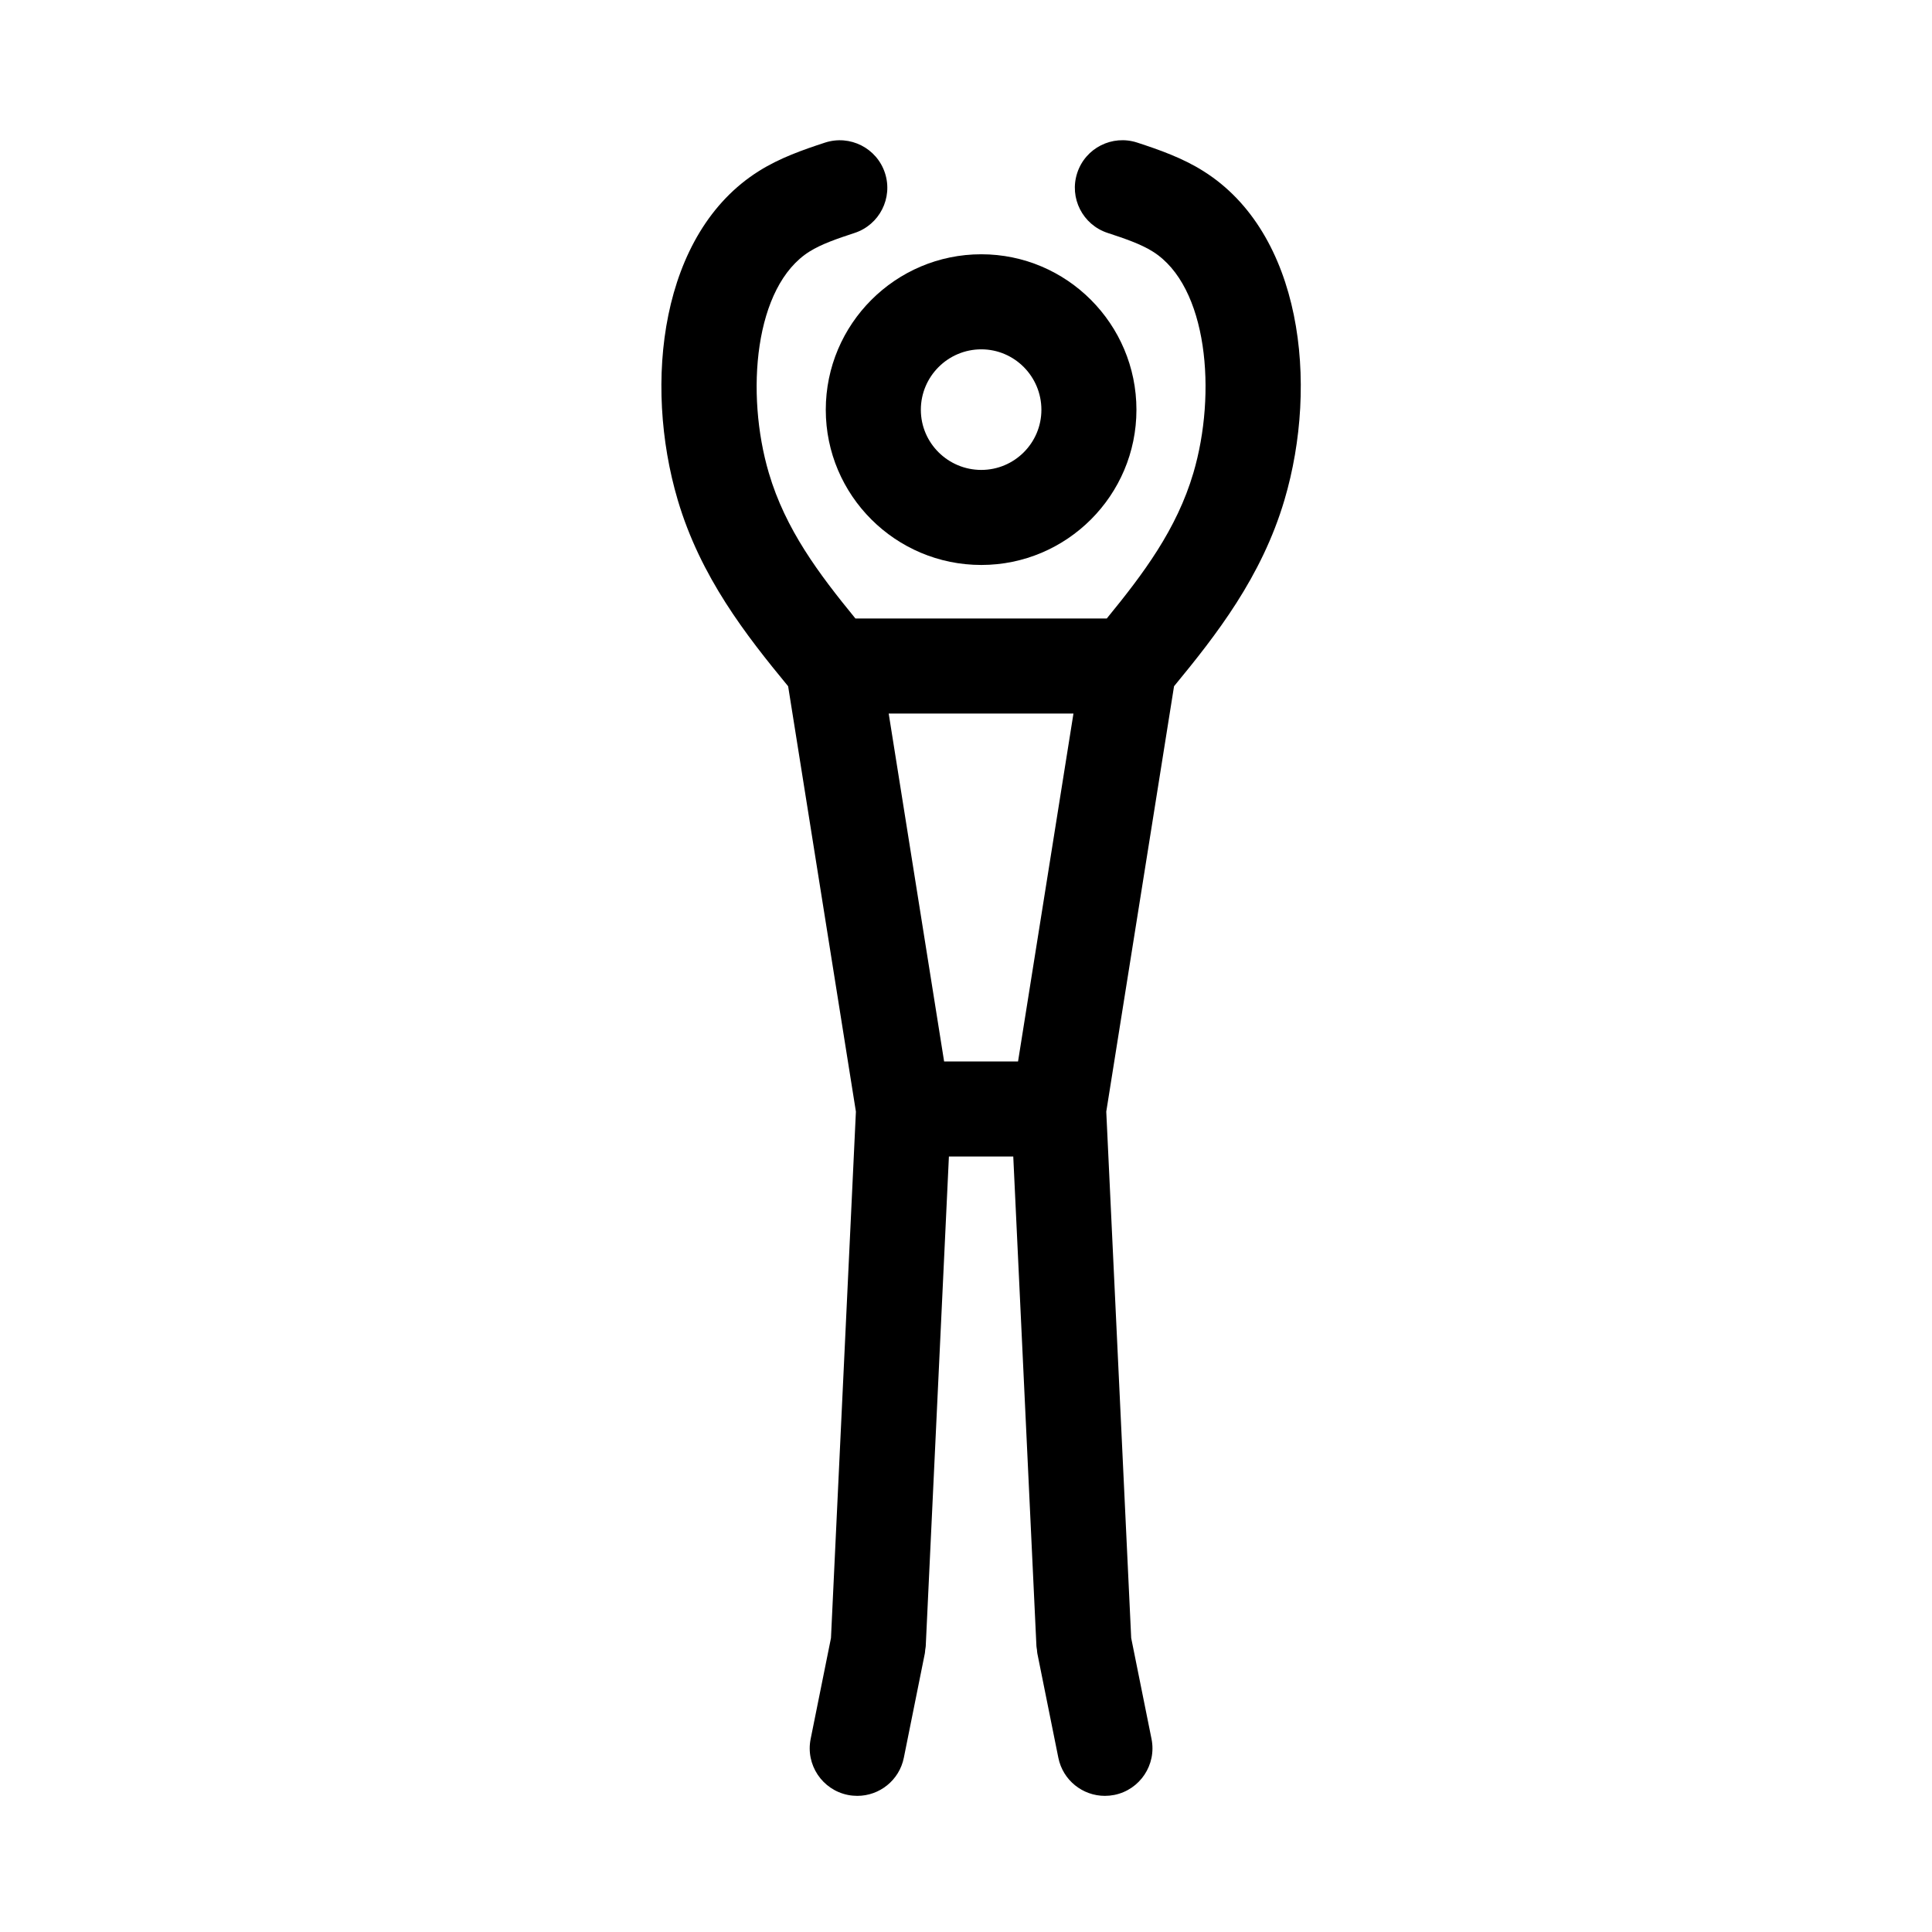 <?xml version="1.0" encoding="UTF-8"?>
<!-- Uploaded to: SVG Repo, www.svgrepo.com, Generator: SVG Repo Mixer Tools -->
<svg fill="#000000" width="800px" height="800px" version="1.1" viewBox="144 144 512 512" xmlns="http://www.w3.org/2000/svg">
 <g>
  <path d="m362.84 252.6c0 22.672 18.484 41.121 41.211 41.121 22.672 0 41.117-18.449 41.117-41.121 0-22.727-18.445-41.215-41.117-41.215-22.723 0-41.211 18.488-41.211 41.215zm41.215-16.023c8.781 0 15.926 7.188 15.926 16.027 0 8.785-7.144 15.93-15.926 15.93-8.832 0-16.02-7.144-16.02-15.93-0.004-8.84 7.188-16.027 16.02-16.027z"/>
  <path d="m462.9 189.34c-5.523-3.488-11.695-5.648-17.547-7.559-6.613-2.152-13.73 1.449-15.879 8.062-2.168 6.609 1.445 13.723 8.062 15.887 4.523 1.477 8.848 2.969 11.961 4.934 14.629 9.168 16.977 37.594 10.762 58.668-4.418 14.953-13.227 26.688-22.957 38.578h-66.602c-9.734-11.895-18.547-23.633-22.953-38.57-6.223-21.074-3.879-49.5 10.793-58.688 3.094-1.949 7.406-3.438 11.922-4.914 6.609-2.16 10.223-9.27 8.062-15.887-2.156-6.609-9.262-10.211-15.879-8.062-5.84 1.91-12.004 4.066-17.508 7.531-26.188 16.414-30.66 56.266-21.539 87.148 6.039 20.449 18.105 35.848 29.266 49.395l17.961 112.73-6.606 139.5-5.387 26.746c-1.371 6.82 3.043 13.461 9.859 14.836 0.84 0.168 1.676 0.246 2.504 0.246 5.875 0 11.129-4.125 12.332-10.105l5.57-27.668c0.066-0.316 0.055-0.629 0.098-0.945 0.039-0.316 0.121-0.625 0.137-0.945l6.141-129.77h17.055l6.141 129.77c0.016 0.324 0.102 0.629 0.137 0.945 0.039 0.312 0.031 0.625 0.098 0.945l5.57 27.668c1.203 5.981 6.457 10.105 12.332 10.105 0.828 0 1.664-0.082 2.504-0.246 6.82-1.375 11.23-8.02 9.859-14.836l-5.387-26.746-6.606-139.5 17.961-112.73c11.156-13.543 23.219-28.93 29.27-49.398 9.117-30.887 4.641-70.742-21.508-87.129zm-49.109 235.96h-19.59l-14.688-92.207h48.965z"/>
 </g>
</svg>